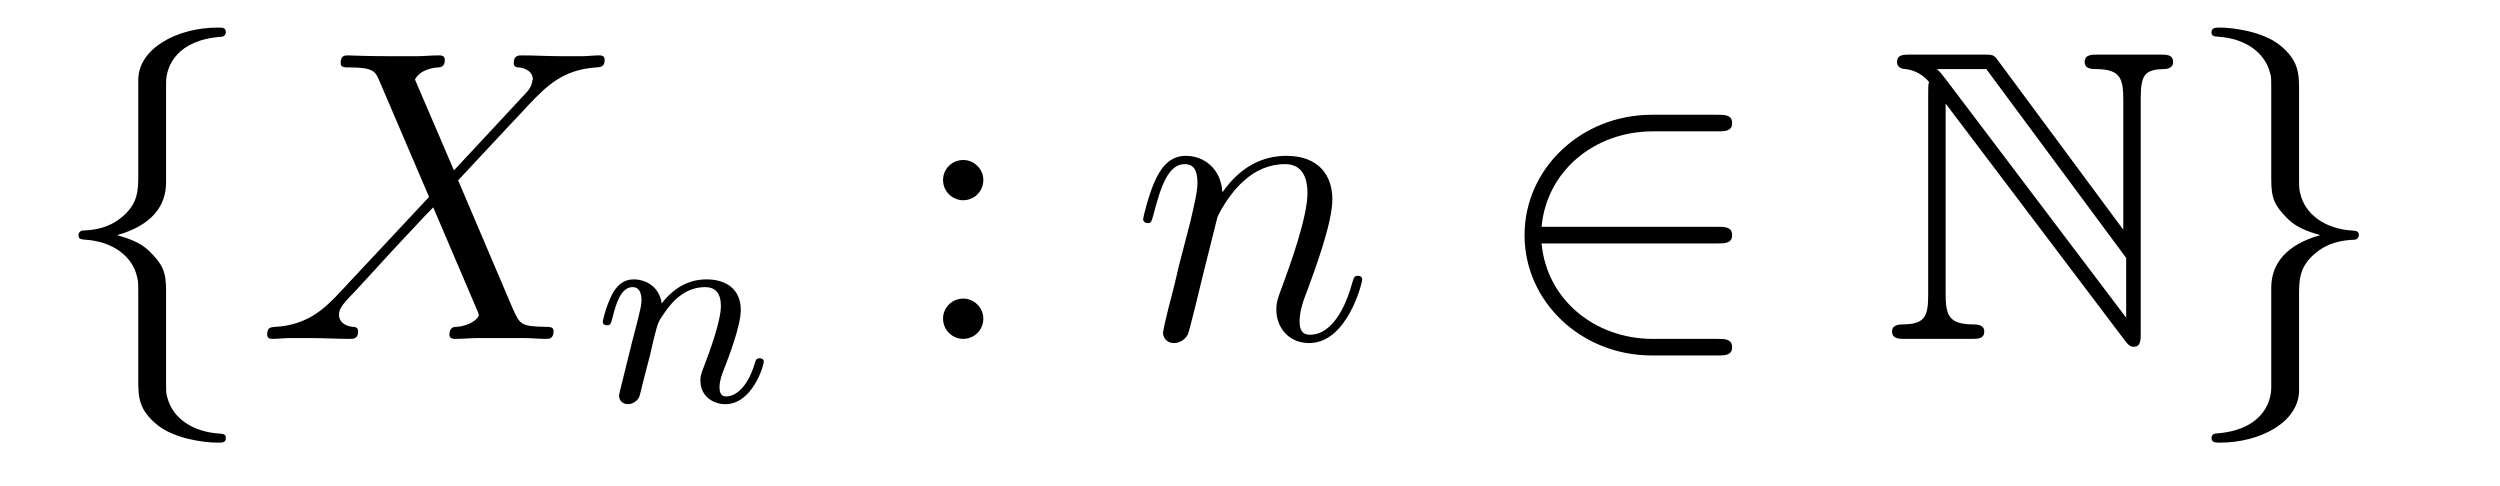 <?xml version='1.0' encoding='UTF-8'?>
<!-- This file was generated by dvisvgm 2.8.1 -->
<svg version='1.1' xmlns='http://www.w3.org/2000/svg' xmlns:xlink='http://www.w3.org/1999/xlink' width='72pt' height='14pt' viewBox='0 -14 72 14'>
<g id='page1'>
<g transform='matrix(1 0 0 -1 -127 650)'>
<path d='M131.783 661.616C131.783 662.094 132.094 662.859 133.397 662.943C133.457 662.954 133.504 663.002 133.504 663.074C133.504 663.206 133.409 663.206 133.277 663.206C132.082 663.206 130.994 662.596 130.982 661.711V658.986C130.982 658.52 130.982 658.137 130.504 657.742C130.086 657.396 129.631 657.372 129.368 657.36C129.308 657.348 129.261 657.3 129.261 657.228C129.261 657.109 129.333 657.109 129.452 657.097C130.241 657.049 130.815 656.619 130.946 656.033C130.982 655.902 130.982 655.878 130.982 655.447V653.08C130.982 652.578 130.982 652.196 131.556 651.742C132.022 651.383 132.811 651.252 133.277 651.252C133.409 651.252 133.504 651.252 133.504 651.383C133.504 651.502 133.433 651.502 133.313 651.514C132.56 651.562 131.974 651.945 131.819 652.554C131.783 652.662 131.783 652.686 131.783 653.116V655.627C131.783 656.177 131.688 656.38 131.305 656.762C131.054 657.013 130.707 657.133 130.373 657.228C131.353 657.503 131.783 658.053 131.783 658.747V661.616Z'/>
<path d='M140.074 659.093L138.951 661.711C139.106 661.998 139.464 662.046 139.608 662.058C139.68 662.058 139.811 662.07 139.811 662.273C139.811 662.405 139.704 662.405 139.632 662.405C139.429 662.405 139.19 662.381 138.986 662.381H138.293C137.564 662.381 137.038 662.405 137.026 662.405C136.93 662.405 136.811 662.405 136.811 662.178C136.811 662.058 136.918 662.058 137.074 662.058C137.767 662.058 137.815 661.938 137.934 661.652L139.357 658.328L136.763 655.555C136.333 655.089 135.819 654.634 134.934 654.587C134.79 654.575 134.695 654.575 134.695 654.36C134.695 654.324 134.707 654.24 134.838 654.24C135.006 654.24 135.185 654.264 135.352 654.264H135.914C136.297 654.264 136.715 654.24 137.086 654.24C137.169 654.24 137.313 654.24 137.313 654.455C137.313 654.575 137.229 654.587 137.157 654.587C136.918 654.611 136.763 654.742 136.763 654.933C136.763 655.137 136.906 655.28 137.253 655.639L138.317 656.798C138.58 657.073 139.214 657.767 139.477 658.029L140.732 655.089C140.744 655.065 140.791 654.945 140.791 654.933C140.791 654.826 140.529 654.611 140.146 654.587C140.074 654.587 139.943 654.575 139.943 654.36C139.943 654.24 140.062 654.24 140.122 654.24C140.325 654.24 140.565 654.264 140.768 654.264H142.083C142.298 654.264 142.525 654.24 142.728 654.24C142.812 654.24 142.943 654.24 142.943 654.467C142.943 654.587 142.824 654.587 142.716 654.587C141.999 654.599 141.975 654.658 141.772 655.101L140.194 658.807L141.712 660.432C141.831 660.552 142.106 660.851 142.214 660.97C142.728 661.508 143.206 661.998 144.174 662.058C144.294 662.07 144.414 662.07 144.414 662.273C144.414 662.405 144.306 662.405 144.258 662.405C144.091 662.405 143.911 662.381 143.744 662.381H143.194C142.812 662.381 142.393 662.405 142.023 662.405C141.939 662.405 141.796 662.405 141.796 662.189C141.796 662.07 141.879 662.058 141.951 662.058C142.142 662.034 142.345 661.938 142.345 661.711L142.334 661.687C142.322 661.604 142.298 661.484 142.166 661.341L140.074 659.093Z'/>
<path d='M145.714 653.747C145.737 653.866 145.817 654.169 145.841 654.289C145.953 654.719 145.953 654.727 146.136 654.99C146.399 655.38 146.773 655.731 147.308 655.731C147.594 655.731 147.762 655.564 147.762 655.189C147.762 654.751 147.427 653.842 147.276 653.452C147.172 653.189 147.172 653.141 147.172 653.037C147.172 652.583 147.546 652.36 147.889 652.36C148.67 652.36 148.997 653.476 148.997 653.579C148.997 653.659 148.933 653.683 148.877 653.683C148.782 653.683 148.766 653.627 148.742 653.547C148.55 652.894 148.216 652.583 147.913 652.583C147.785 652.583 147.722 652.663 147.722 652.846C147.722 653.03 147.785 653.205 147.865 653.404C147.985 653.707 148.335 654.623 148.335 655.07C148.335 655.667 147.921 655.954 147.347 655.954C146.702 655.954 146.288 655.564 146.056 655.261C146.001 655.699 145.65 655.954 145.243 655.954C144.957 655.954 144.758 655.771 144.63 655.524C144.439 655.149 144.359 654.751 144.359 654.735C144.359 654.663 144.415 654.631 144.478 654.631C144.582 654.631 144.59 654.663 144.646 654.87C144.742 655.261 144.885 655.731 145.22 655.731C145.427 655.731 145.475 655.532 145.475 655.357C145.475 655.213 145.435 655.062 145.371 654.799C145.355 654.735 145.236 654.265 145.204 654.153L144.909 652.958C144.877 652.838 144.829 652.639 144.829 652.607C144.829 652.424 144.981 652.36 145.084 652.36C145.227 652.36 145.347 652.456 145.403 652.552C145.427 652.599 145.491 652.87 145.53 653.037L145.714 653.747Z'/>
<path d='M155.32 658.818C155.32 659.141 155.045 659.392 154.746 659.392C154.399 659.392 154.16 659.117 154.16 658.818C154.16 658.46 154.459 658.233 154.734 658.233C155.057 658.233 155.32 658.484 155.32 658.818ZM155.32 654.826C155.32 655.148 155.045 655.4 154.746 655.4C154.399 655.4 154.16 655.125 154.16 654.826C154.16 654.467 154.459 654.24 154.734 654.24C155.057 654.24 155.32 654.491 155.32 654.826Z'/>
<path d='M162.061 657.742C162.085 657.814 162.384 658.412 162.826 658.794C163.137 659.081 163.543 659.273 164.009 659.273C164.487 659.273 164.655 658.914 164.655 658.436C164.655 657.754 164.165 656.392 163.926 655.746C163.818 655.459 163.758 655.304 163.758 655.089C163.758 654.551 164.129 654.12 164.703 654.12C165.815 654.12 166.233 655.878 166.233 655.949C166.233 656.009 166.185 656.057 166.113 656.057C166.006 656.057 165.994 656.021 165.934 655.818C165.659 654.838 165.205 654.36 164.739 654.36C164.619 654.36 164.428 654.372 164.428 654.754C164.428 655.053 164.559 655.412 164.631 655.579C164.87 656.236 165.372 657.575 165.372 658.257C165.372 658.974 164.954 659.512 164.045 659.512C162.981 659.512 162.42 658.759 162.204 658.46C162.168 659.141 161.678 659.512 161.152 659.512C160.77 659.512 160.507 659.285 160.304 658.878C160.088 658.448 159.921 657.731 159.921 657.683C159.921 657.635 159.969 657.575 160.053 657.575C160.148 657.575 160.16 657.587 160.232 657.862C160.423 658.591 160.638 659.273 161.116 659.273C161.391 659.273 161.487 659.081 161.487 658.723C161.487 658.46 161.367 657.993 161.284 657.623L160.949 656.332C160.901 656.105 160.77 655.567 160.71 655.352C160.626 655.041 160.495 654.479 160.495 654.419C160.495 654.252 160.626 654.12 160.806 654.12C160.949 654.12 161.116 654.192 161.212 654.372C161.236 654.431 161.344 654.85 161.403 655.089L161.666 656.165L162.061 657.742Z'/>
<path d='M176.466 656.989C176.669 656.989 176.885 656.989 176.885 657.228C176.885 657.468 176.669 657.468 176.466 657.468H171.398C171.541 659.069 172.916 660.217 174.601 660.217H176.466C176.669 660.217 176.885 660.217 176.885 660.456S176.669 660.695 176.466 660.695H174.578C172.533 660.695 170.907 659.141 170.907 657.228C170.907 655.316 172.533 653.762 174.578 653.762H176.466C176.669 653.762 176.885 653.762 176.885 654.001S176.669 654.24 176.466 654.24H174.601C172.916 654.24 171.541 655.387 171.398 656.989H176.466Z'/>
<path d='M182.532 661.353V655.519C182.532 654.886 182.436 654.67 181.827 654.658C181.695 654.658 181.492 654.647 181.492 654.455C181.492 654.24 181.683 654.24 181.899 654.24H183.751C183.967 654.24 184.146 654.24 184.146 654.455C184.146 654.647 183.954 654.658 183.787 654.658C183.13 654.67 183.034 654.921 183.034 655.543V661.018L188.198 654.192C188.306 654.049 188.366 654.013 188.45 654.013C188.653 654.013 188.653 654.204 188.653 654.408V661.162C188.653 661.831 188.76 661.998 189.31 662.01C189.382 662.01 189.585 662.022 189.585 662.213C189.585 662.428 189.406 662.428 189.19 662.428H187.445C187.23 662.428 187.039 662.428 187.039 662.213C187.039 662.01 187.254 662.01 187.386 662.01C188.055 661.998 188.151 661.759 188.151 661.126V657.384L184.54 662.261C184.421 662.428 184.385 662.428 184.11 662.428H182.03C181.815 662.428 181.635 662.428 181.635 662.213C181.635 662.034 181.815 662.01 181.887 662.01C182.21 661.974 182.436 661.783 182.556 661.64C182.532 661.544 182.532 661.52 182.532 661.353ZM188.234 654.85L183.034 661.723C182.915 661.867 182.915 661.891 182.783 662.01H184.206L188.234 656.571V654.85Z'/>
<path d='M192.412 652.841C192.412 652.363 192.101 651.598 190.798 651.514C190.738 651.502 190.691 651.455 190.691 651.383C190.691 651.252 190.822 651.252 190.93 651.252C192.089 651.252 193.201 651.837 193.213 652.746V655.471C193.213 655.938 193.213 656.32 193.691 656.714C194.11 657.061 194.563 657.085 194.827 657.097C194.886 657.109 194.934 657.157 194.934 657.228C194.934 657.348 194.863 657.348 194.743 657.36C193.954 657.408 193.38 657.838 193.249 658.424C193.213 658.555 193.213 658.579 193.213 659.01V661.377C193.213 661.879 193.213 662.261 192.64 662.715C192.161 663.086 191.336 663.206 190.93 663.206C190.822 663.206 190.691 663.206 190.691 663.074C190.691 662.954 190.763 662.954 190.882 662.943C191.635 662.895 192.221 662.512 192.377 661.902C192.412 661.795 192.412 661.771 192.412 661.341V658.83C192.412 658.281 192.508 658.077 192.89 657.695C193.141 657.444 193.488 657.324 193.823 657.228C192.842 656.953 192.412 656.404 192.412 655.71V652.841Z'/>
</g>
</g>
</svg>